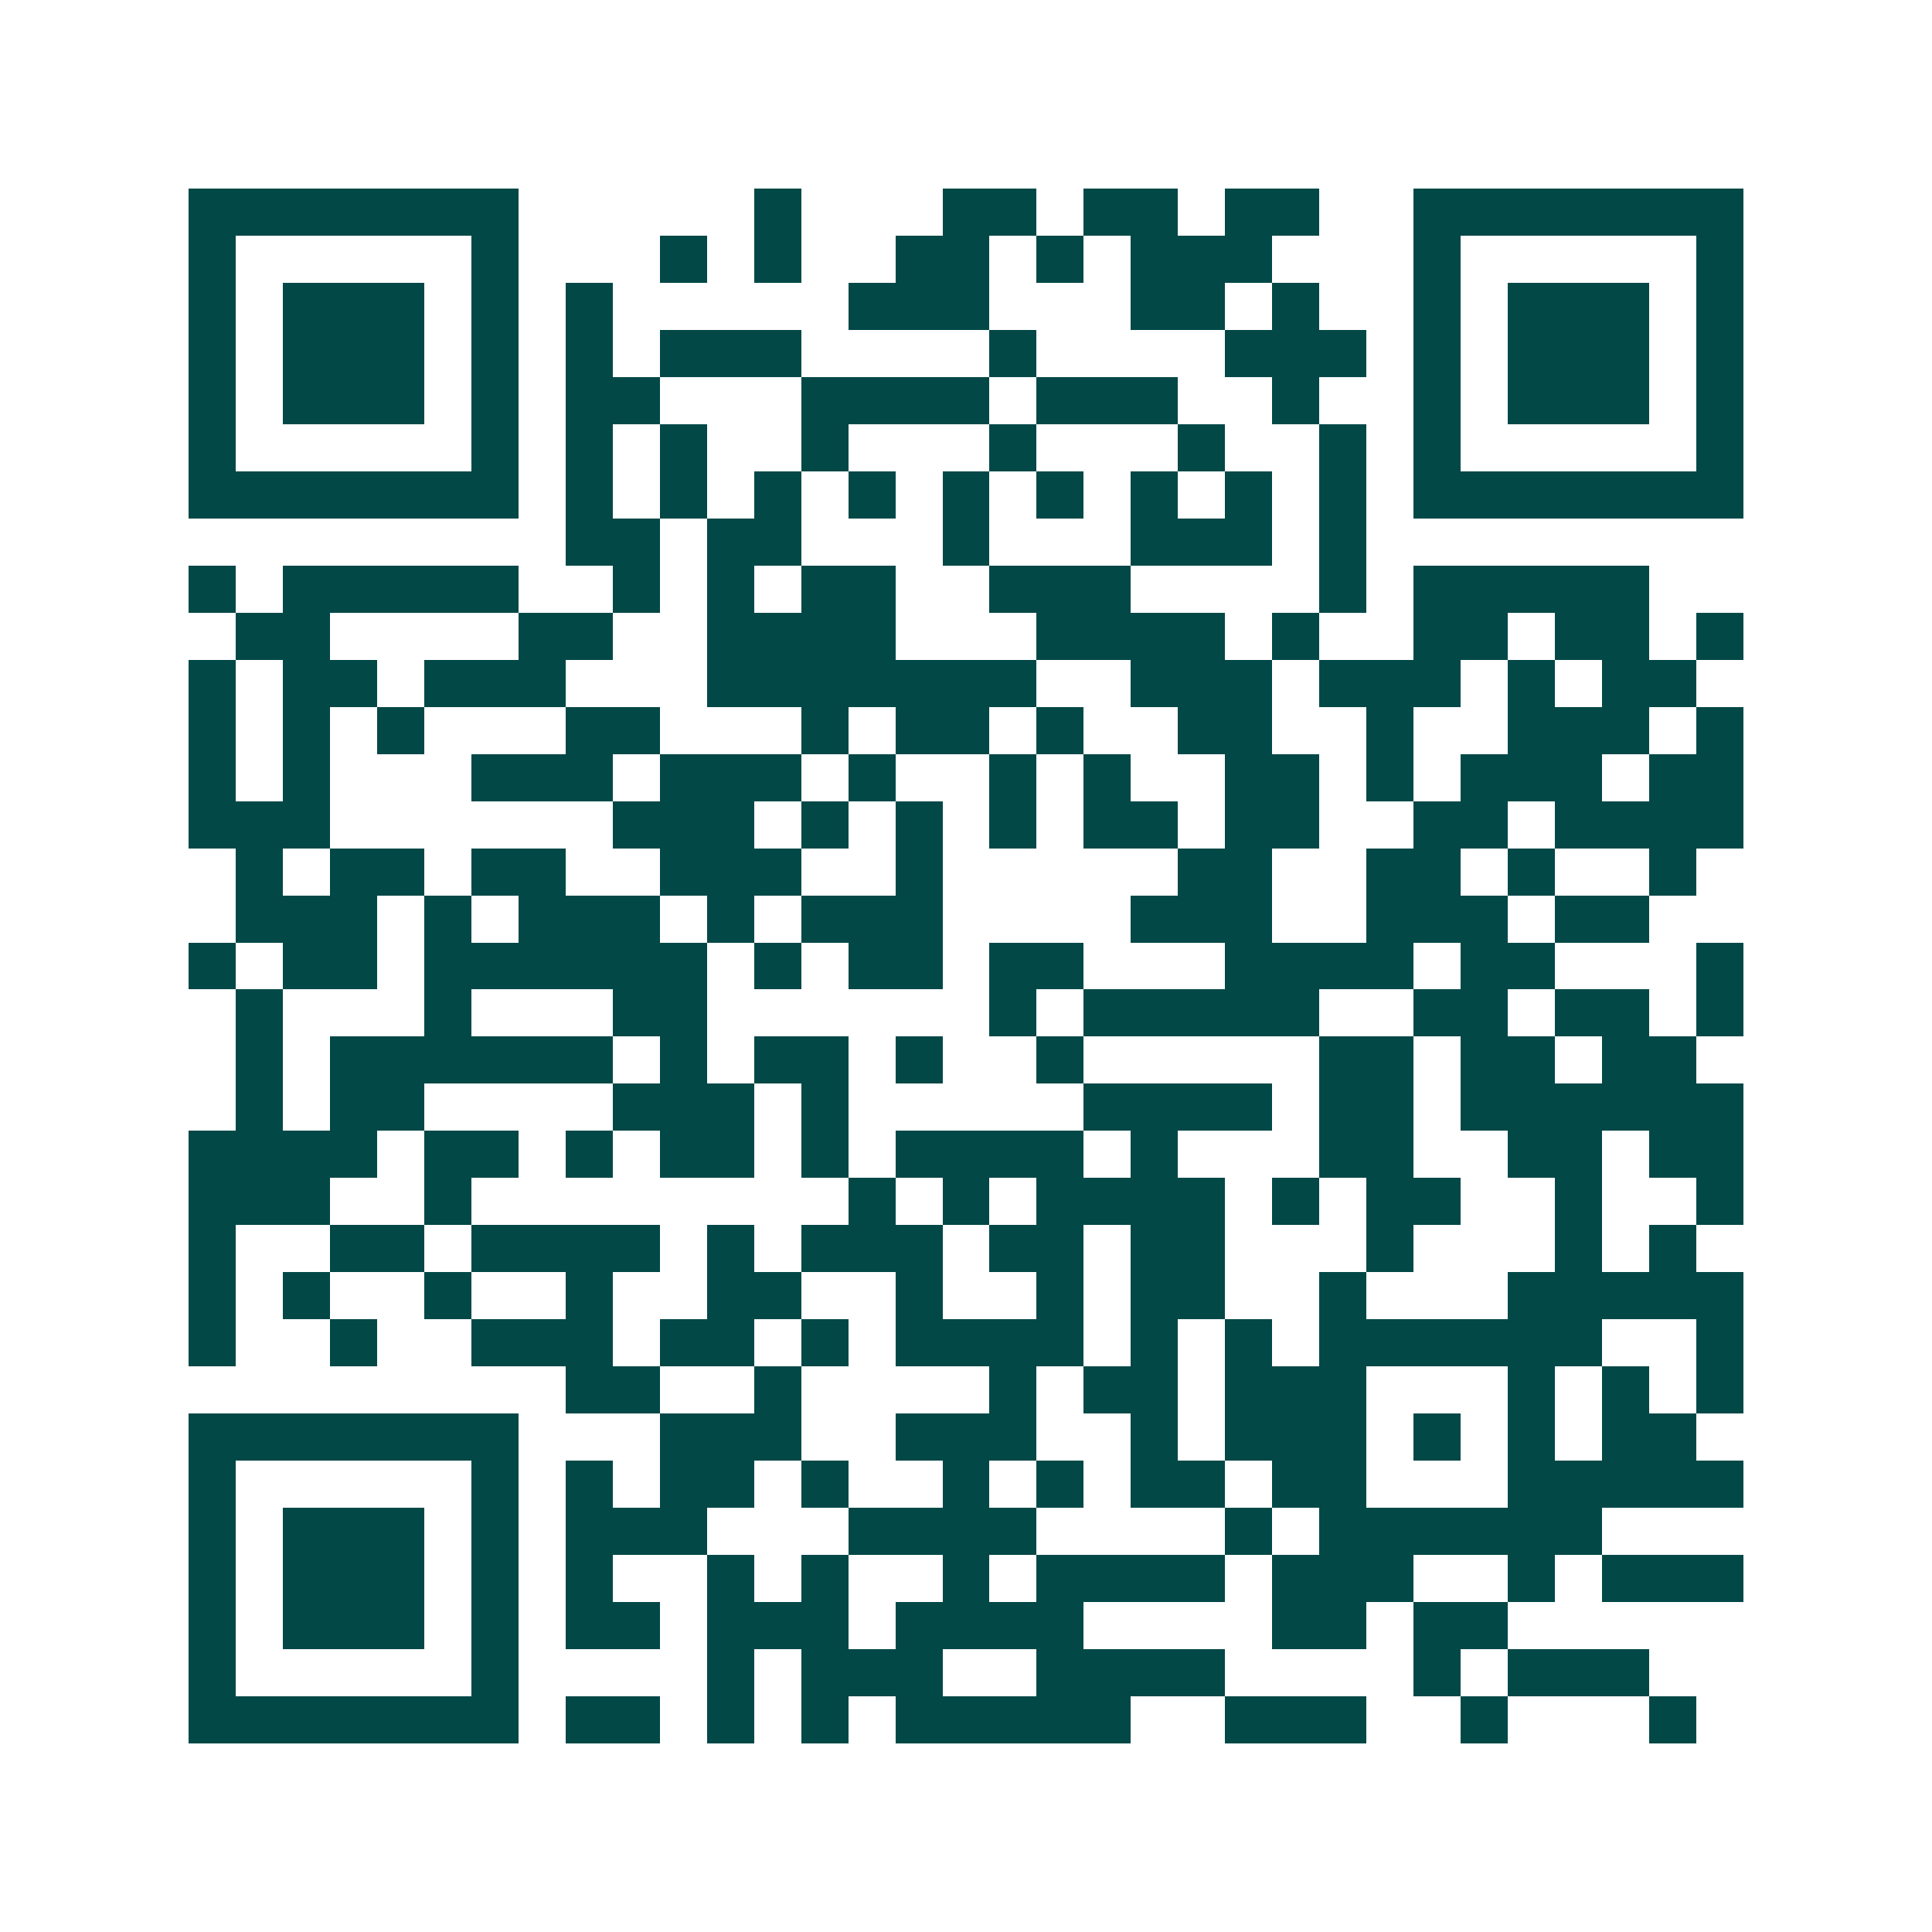 <svg xmlns="http://www.w3.org/2000/svg" width="200" height="200" viewBox="0 0 41 41" shape-rendering="crispEdges"><path fill="#ffffff" d="M0 0h41v41H0z"/><path stroke="#014847" d="M4 4.5h7m5 0h1m3 0h2m1 0h2m1 0h2m2 0h7M4 5.5h1m5 0h1m3 0h1m1 0h1m2 0h2m1 0h1m1 0h3m3 0h1m5 0h1M4 6.5h1m1 0h3m1 0h1m1 0h1m5 0h3m3 0h2m1 0h1m2 0h1m1 0h3m1 0h1M4 7.5h1m1 0h3m1 0h1m1 0h1m1 0h3m4 0h1m4 0h3m1 0h1m1 0h3m1 0h1M4 8.5h1m1 0h3m1 0h1m1 0h2m3 0h4m1 0h3m2 0h1m2 0h1m1 0h3m1 0h1M4 9.5h1m5 0h1m1 0h1m1 0h1m2 0h1m3 0h1m3 0h1m2 0h1m1 0h1m5 0h1M4 10.5h7m1 0h1m1 0h1m1 0h1m1 0h1m1 0h1m1 0h1m1 0h1m1 0h1m1 0h1m1 0h7M12 11.5h2m1 0h2m3 0h1m3 0h3m1 0h1M4 12.5h1m1 0h5m2 0h1m1 0h1m1 0h2m2 0h3m4 0h1m1 0h5M5 13.5h2m4 0h2m2 0h4m3 0h4m1 0h1m2 0h2m1 0h2m1 0h1M4 14.5h1m1 0h2m1 0h3m3 0h7m2 0h3m1 0h3m1 0h1m1 0h2M4 15.5h1m1 0h1m1 0h1m3 0h2m3 0h1m1 0h2m1 0h1m2 0h2m2 0h1m2 0h3m1 0h1M4 16.5h1m1 0h1m3 0h3m1 0h3m1 0h1m2 0h1m1 0h1m2 0h2m1 0h1m1 0h3m1 0h2M4 17.5h3m6 0h3m1 0h1m1 0h1m1 0h1m1 0h2m1 0h2m2 0h2m1 0h4M5 18.5h1m1 0h2m1 0h2m2 0h3m2 0h1m5 0h2m2 0h2m1 0h1m2 0h1M5 19.5h3m1 0h1m1 0h3m1 0h1m1 0h3m4 0h3m2 0h3m1 0h2M4 20.5h1m1 0h2m1 0h6m1 0h1m1 0h2m1 0h2m3 0h4m1 0h2m3 0h1M5 21.5h1m3 0h1m3 0h2m6 0h1m1 0h5m2 0h2m1 0h2m1 0h1M5 22.5h1m1 0h6m1 0h1m1 0h2m1 0h1m2 0h1m5 0h2m1 0h2m1 0h2M5 23.5h1m1 0h2m4 0h3m1 0h1m5 0h4m1 0h2m1 0h6M4 24.5h4m1 0h2m1 0h1m1 0h2m1 0h1m1 0h4m1 0h1m3 0h2m2 0h2m1 0h2M4 25.5h3m2 0h1m8 0h1m1 0h1m1 0h4m1 0h1m1 0h2m2 0h1m2 0h1M4 26.5h1m2 0h2m1 0h4m1 0h1m1 0h3m1 0h2m1 0h2m3 0h1m3 0h1m1 0h1M4 27.5h1m1 0h1m2 0h1m2 0h1m2 0h2m2 0h1m2 0h1m1 0h2m2 0h1m3 0h5M4 28.5h1m2 0h1m2 0h3m1 0h2m1 0h1m1 0h4m1 0h1m1 0h1m1 0h6m2 0h1M12 29.5h2m2 0h1m4 0h1m1 0h2m1 0h3m3 0h1m1 0h1m1 0h1M4 30.5h7m3 0h3m2 0h3m2 0h1m1 0h3m1 0h1m1 0h1m1 0h2M4 31.5h1m5 0h1m1 0h1m1 0h2m1 0h1m2 0h1m1 0h1m1 0h2m1 0h2m3 0h5M4 32.5h1m1 0h3m1 0h1m1 0h3m3 0h4m4 0h1m1 0h6M4 33.5h1m1 0h3m1 0h1m1 0h1m2 0h1m1 0h1m2 0h1m1 0h4m1 0h3m2 0h1m1 0h3M4 34.5h1m1 0h3m1 0h1m1 0h2m1 0h3m1 0h4m4 0h2m1 0h2M4 35.5h1m5 0h1m4 0h1m1 0h3m2 0h4m4 0h1m1 0h3M4 36.5h7m1 0h2m1 0h1m1 0h1m1 0h5m2 0h3m2 0h1m3 0h1"/></svg>
